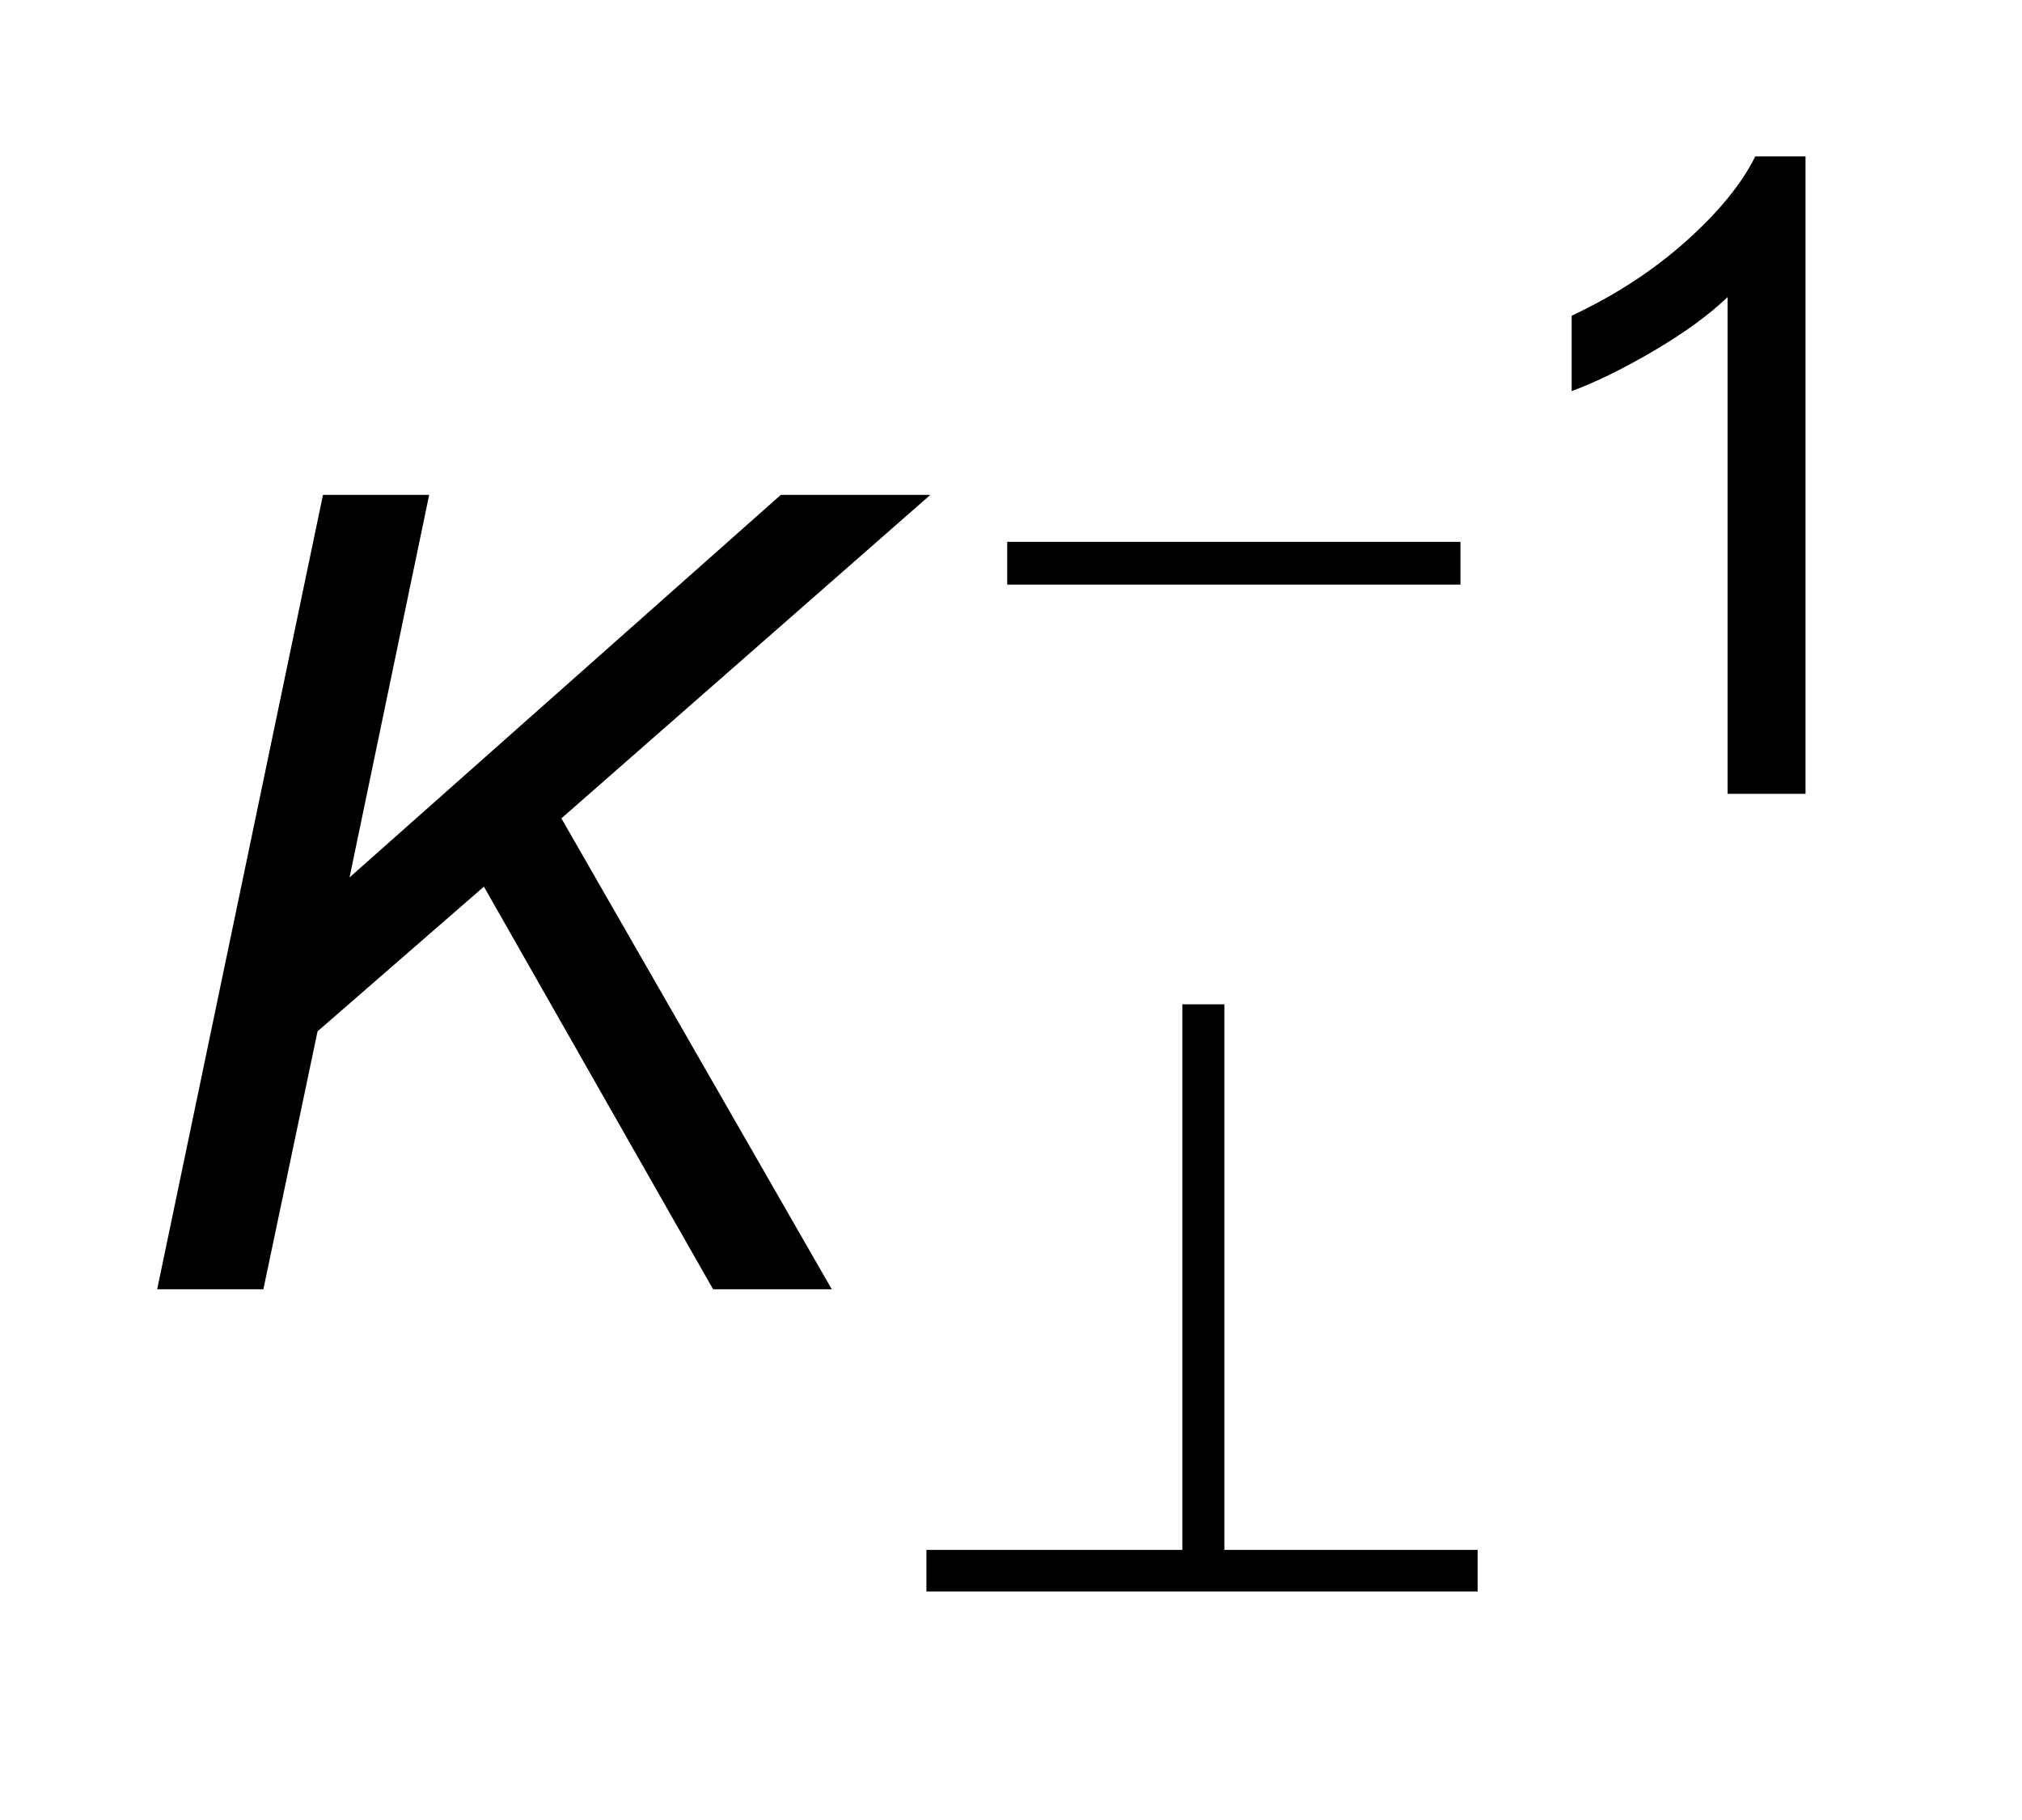 <?xml version="1.0" encoding="UTF-8"?>
<!DOCTYPE svg PUBLIC '-//W3C//DTD SVG 1.0//EN'
          'http://www.w3.org/TR/2001/REC-SVG-20010904/DTD/svg10.dtd'>
<svg stroke-dasharray="none" shape-rendering="auto" xmlns="http://www.w3.org/2000/svg" font-family="'Dialog'" text-rendering="auto" width="20" fill-opacity="1" color-interpolation="auto" color-rendering="auto" preserveAspectRatio="xMidYMid meet" font-size="12px" viewBox="0 0 20 18" fill="black" xmlns:xlink="http://www.w3.org/1999/xlink" stroke="black" image-rendering="auto" stroke-miterlimit="10" stroke-linecap="square" stroke-linejoin="miter" font-style="normal" stroke-width="1" height="18" stroke-dashoffset="0" font-weight="normal" stroke-opacity="1"
><!--Generated by the Batik Graphics2D SVG Generator--><defs id="genericDefs"
  /><g
  ><defs id="defs1"
    ><clipPath clipPathUnits="userSpaceOnUse" id="clipPath1"
      ><path d="M1.002 1.859 L13.416 1.859 L13.416 12.925 L1.002 12.925 L1.002 1.859 Z"
      /></clipPath
      ><clipPath clipPathUnits="userSpaceOnUse" id="clipPath2"
      ><path d="M32.004 59.395 L32.004 412.949 L428.636 412.949 L428.636 59.395 Z"
      /></clipPath
    ></defs
    ><g transform="scale(1.576,1.576) translate(-1.002,-1.859) matrix(0.031,0,0,0.031,0,0)"
    ><path d="M236.234 169.656 L328 169.656 L328 178.312 L236.234 178.312 L236.234 169.656 Z" stroke="none" clip-path="url(#clipPath2)"
    /></g
    ><g transform="matrix(0.049,0,0,0.049,-1.579,-2.929)"
    ><path d="M279.375 262.484 L279.375 372.609 L330.5 372.609 L330.5 381 L219.234 381 L219.234 372.609 L270.891 372.609 L270.891 262.484 L279.375 262.484 Z" stroke="none" clip-path="url(#clipPath2)"
    /></g
    ><g transform="matrix(0.049,0,0,0.049,-1.579,-2.929)"
    ><path d="M396.688 220 L380.953 220 L380.953 119.75 Q375.281 125.172 366.047 130.594 Q356.828 136 349.484 138.719 L349.484 123.5 Q362.688 117.297 372.562 108.469 Q382.438 99.641 386.547 91.344 L396.688 91.344 L396.688 220 Z" stroke="none" clip-path="url(#clipPath2)"
    /></g
    ><g transform="matrix(0.049,0,0,0.049,-1.579,-2.929)"
    ><path d="M63.953 320 L97.422 159.656 L118.859 159.656 L102.781 236.875 L189.844 159.656 L220.031 159.656 L145.547 224.953 L200.125 320 L176.172 320 L129.906 238.734 L96.328 267.938 L85.391 320 L63.953 320 Z" stroke="none" clip-path="url(#clipPath2)"
    /></g
  ></g
></svg
>
